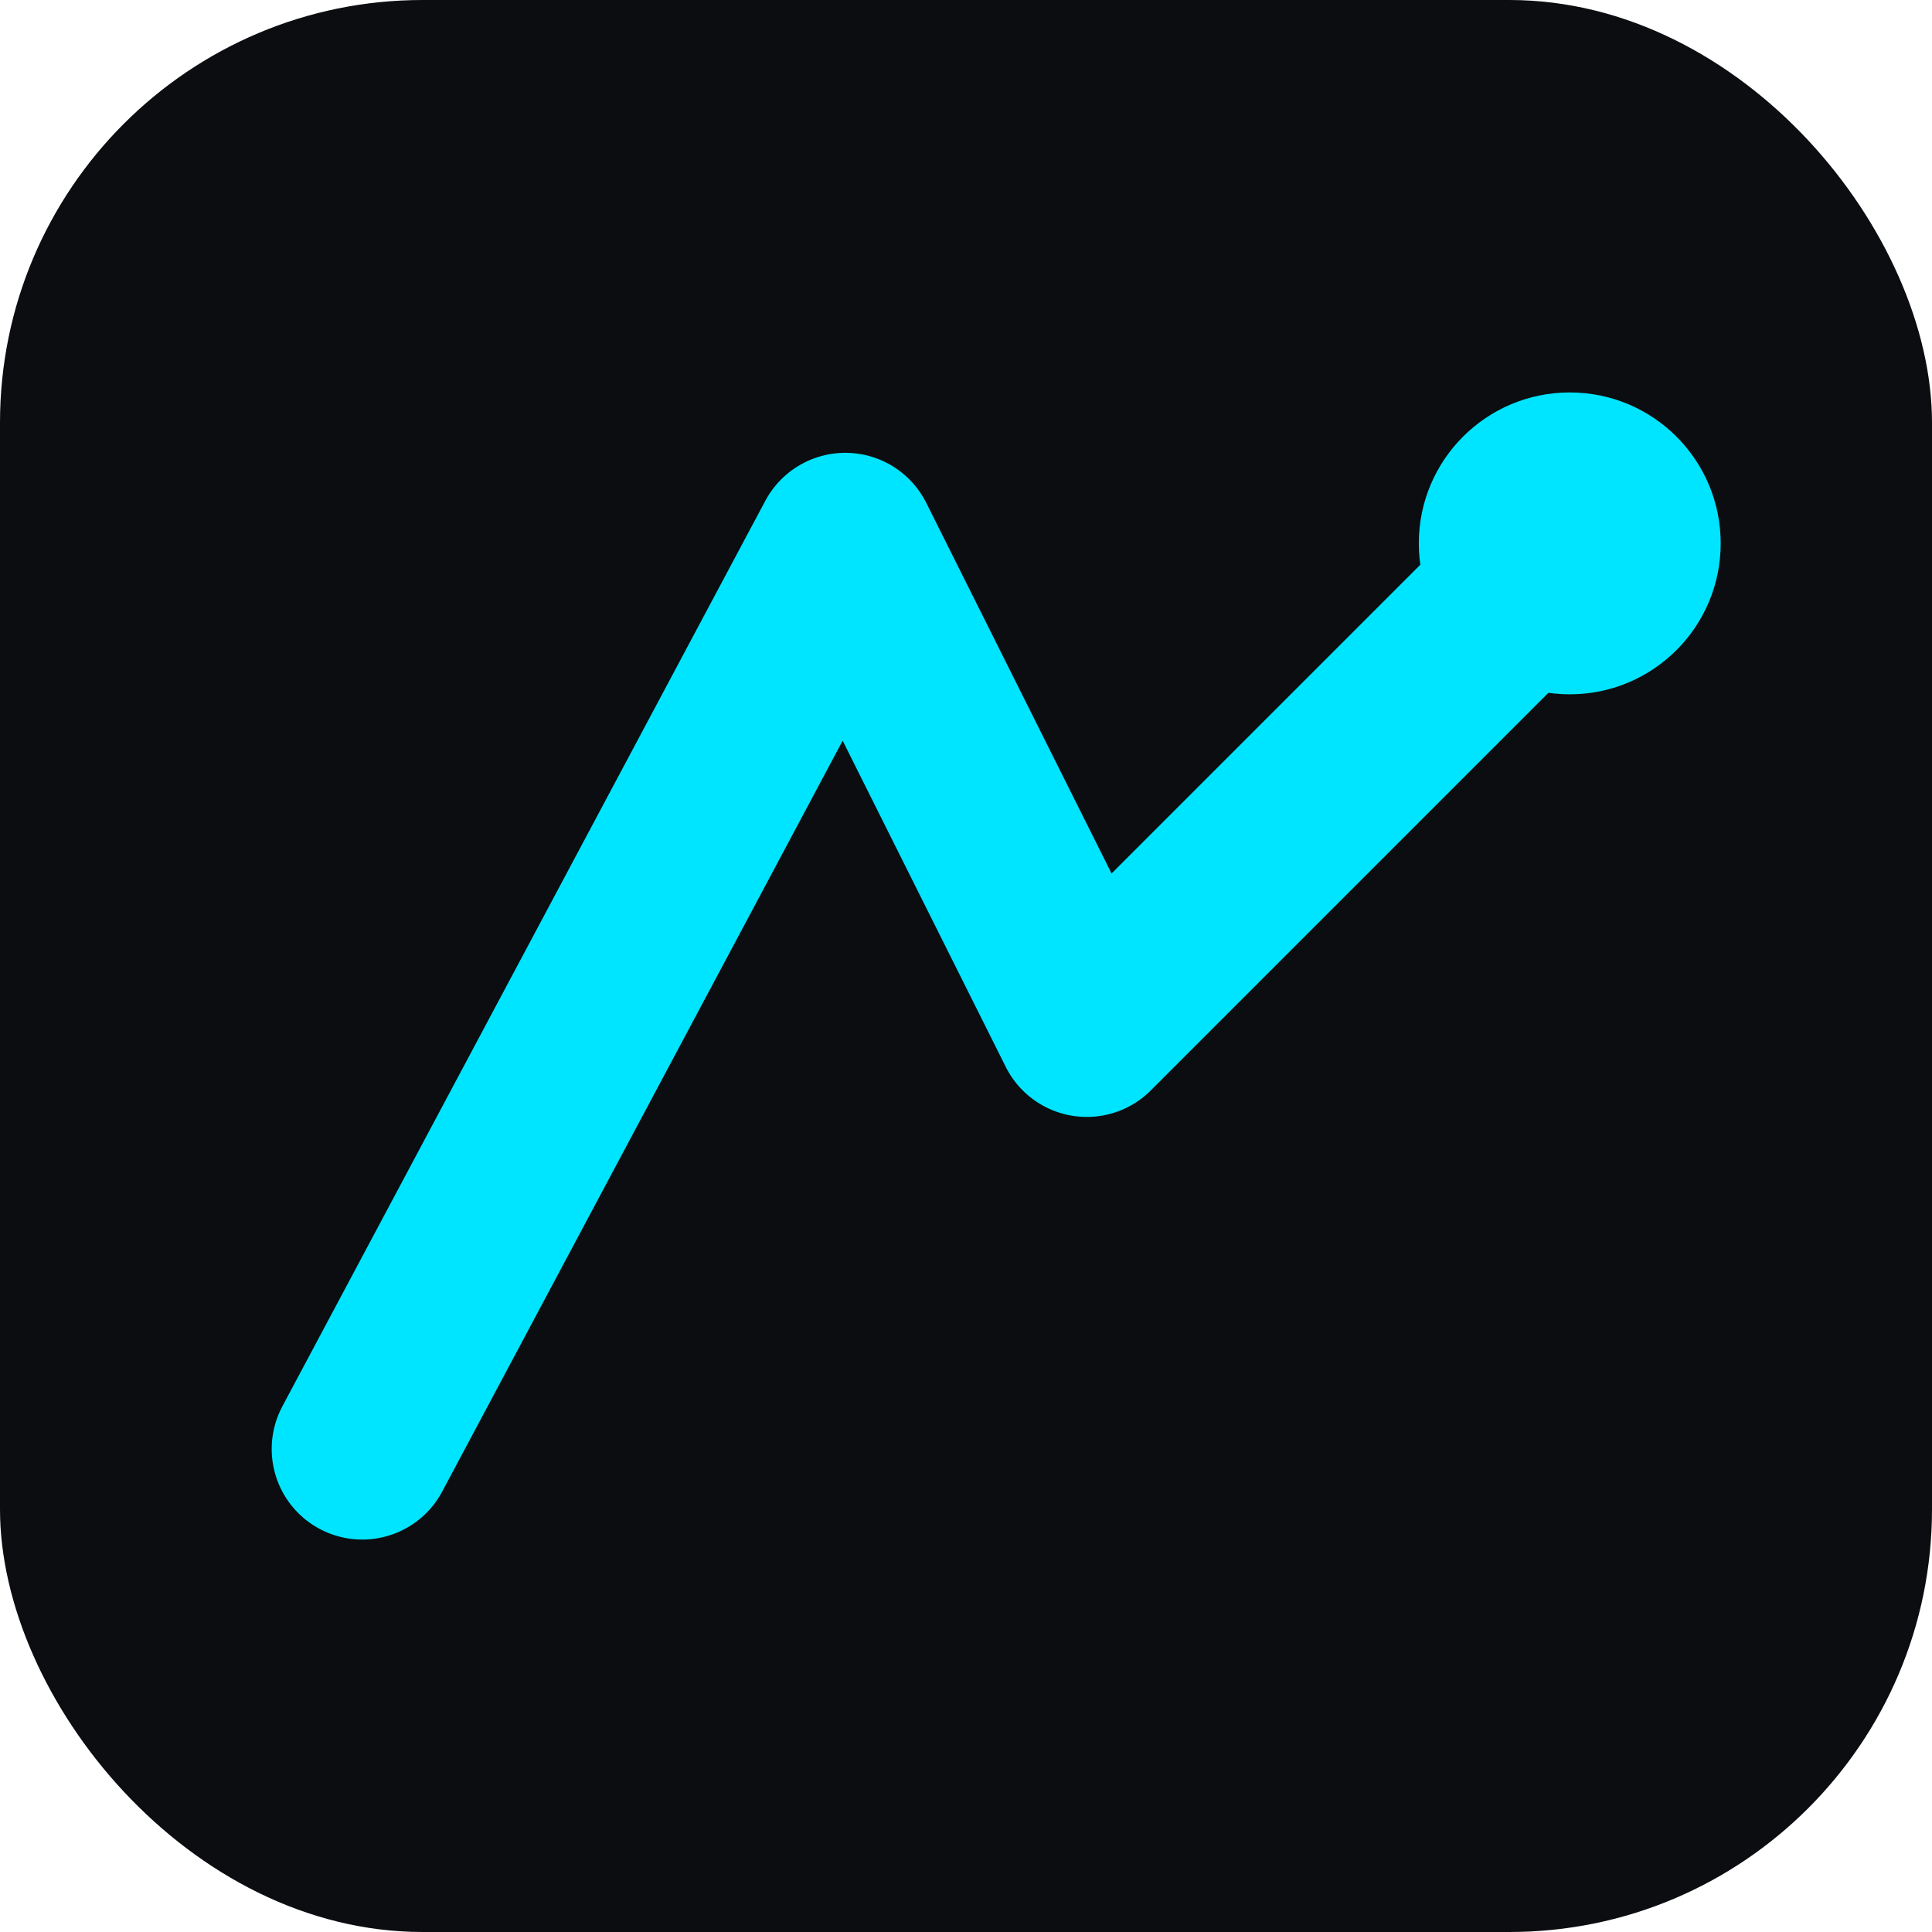 
          <svg xmlns="http://www.w3.org/2000/svg" viewBox="0 0 64 64">
            <rect width="64" height="64" rx="14" fill="#0b0d10"/>
            <path d="M12 48 L28 18 L36 34 L52 18" fill="none" stroke="#00e5ff" stroke-width="6" stroke-linecap="round" stroke-linejoin="round"/>
            <circle cx="52" cy="18" r="5" fill="#00e5ff"/>
          </svg>